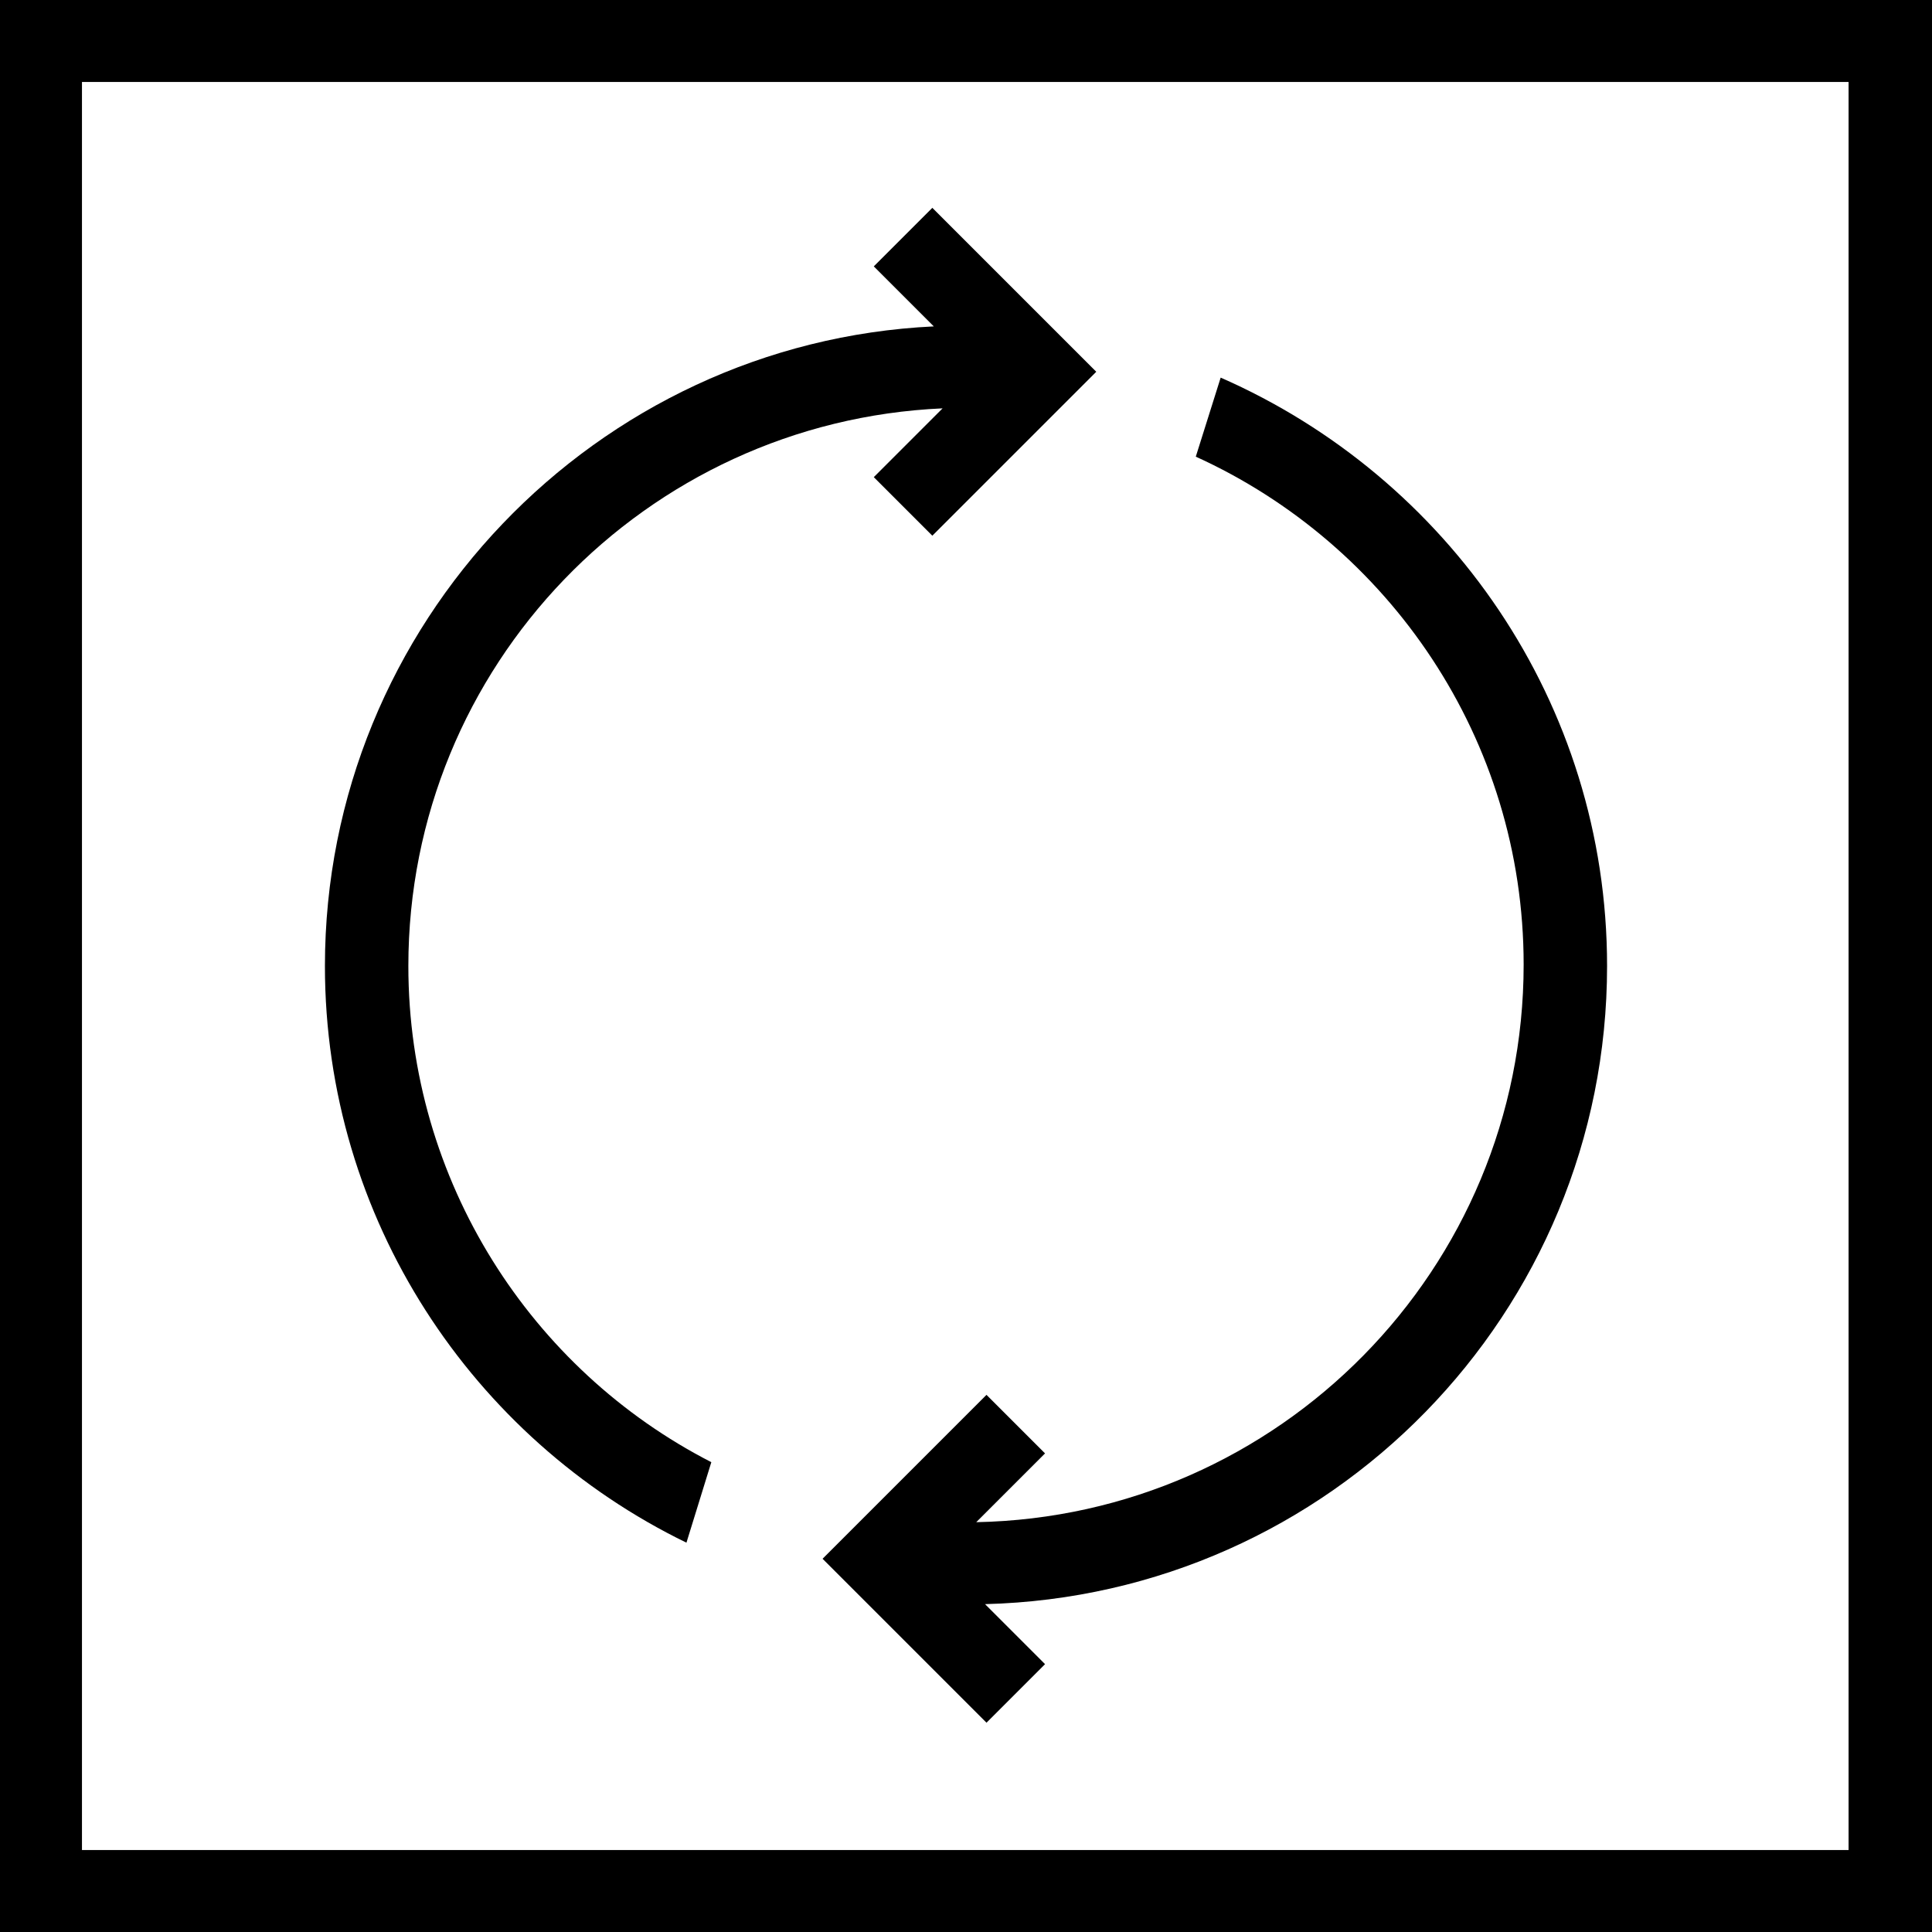 <?xml version="1.0" encoding="utf-8"?>
<svg version="1.1" id="Layer_1" xmlns="http://www.w3.org/2000/svg" xmlns:xlink="http://www.w3.org/1999/xlink" x="0px" y="0px"
	 viewBox="0 0 132 132" style="enable-background:new 0 0 132 132;" xml:space="preserve" width="132" height="132">
<style type="text/css">
	.st0{fill:#000000;}
</style>
<g>
	<path  class="st0" d="M0,0v132h132V0C132,0,0,0,0,0z M126.4,126.4H5.6V5.6h120.7V126.4z"/>
	<g>
		<path  class="st0" d="M27.9,66c0-20.5,16.2-37.2,36.5-38.1l-4.7,4.7l4,4l11.2-11.2L63.7,14.2l-4,4l4.1,4.1C40.7,23.4,22.2,42.6,22.2,66
			c0,17.3,10.1,32.3,24.7,39.4l1.7-5.5C36.3,93.6,27.9,80.7,27.9,66z"/>
		<path  class="st0" d="M109.8,66c0-18-10.9-33.4-26.4-40.2l-1.7,5.4c13.2,6,22.4,19.3,22.4,34.7c0,20.8-16.7,37.7-37.4,38.1l4.7-4.7l-4-4
			l-11.2,11.2l11.2,11.2l4-4l-4.1-4.1C90.9,109,109.8,89.7,109.8,66z"/>
	</g>
</g>
</svg>
